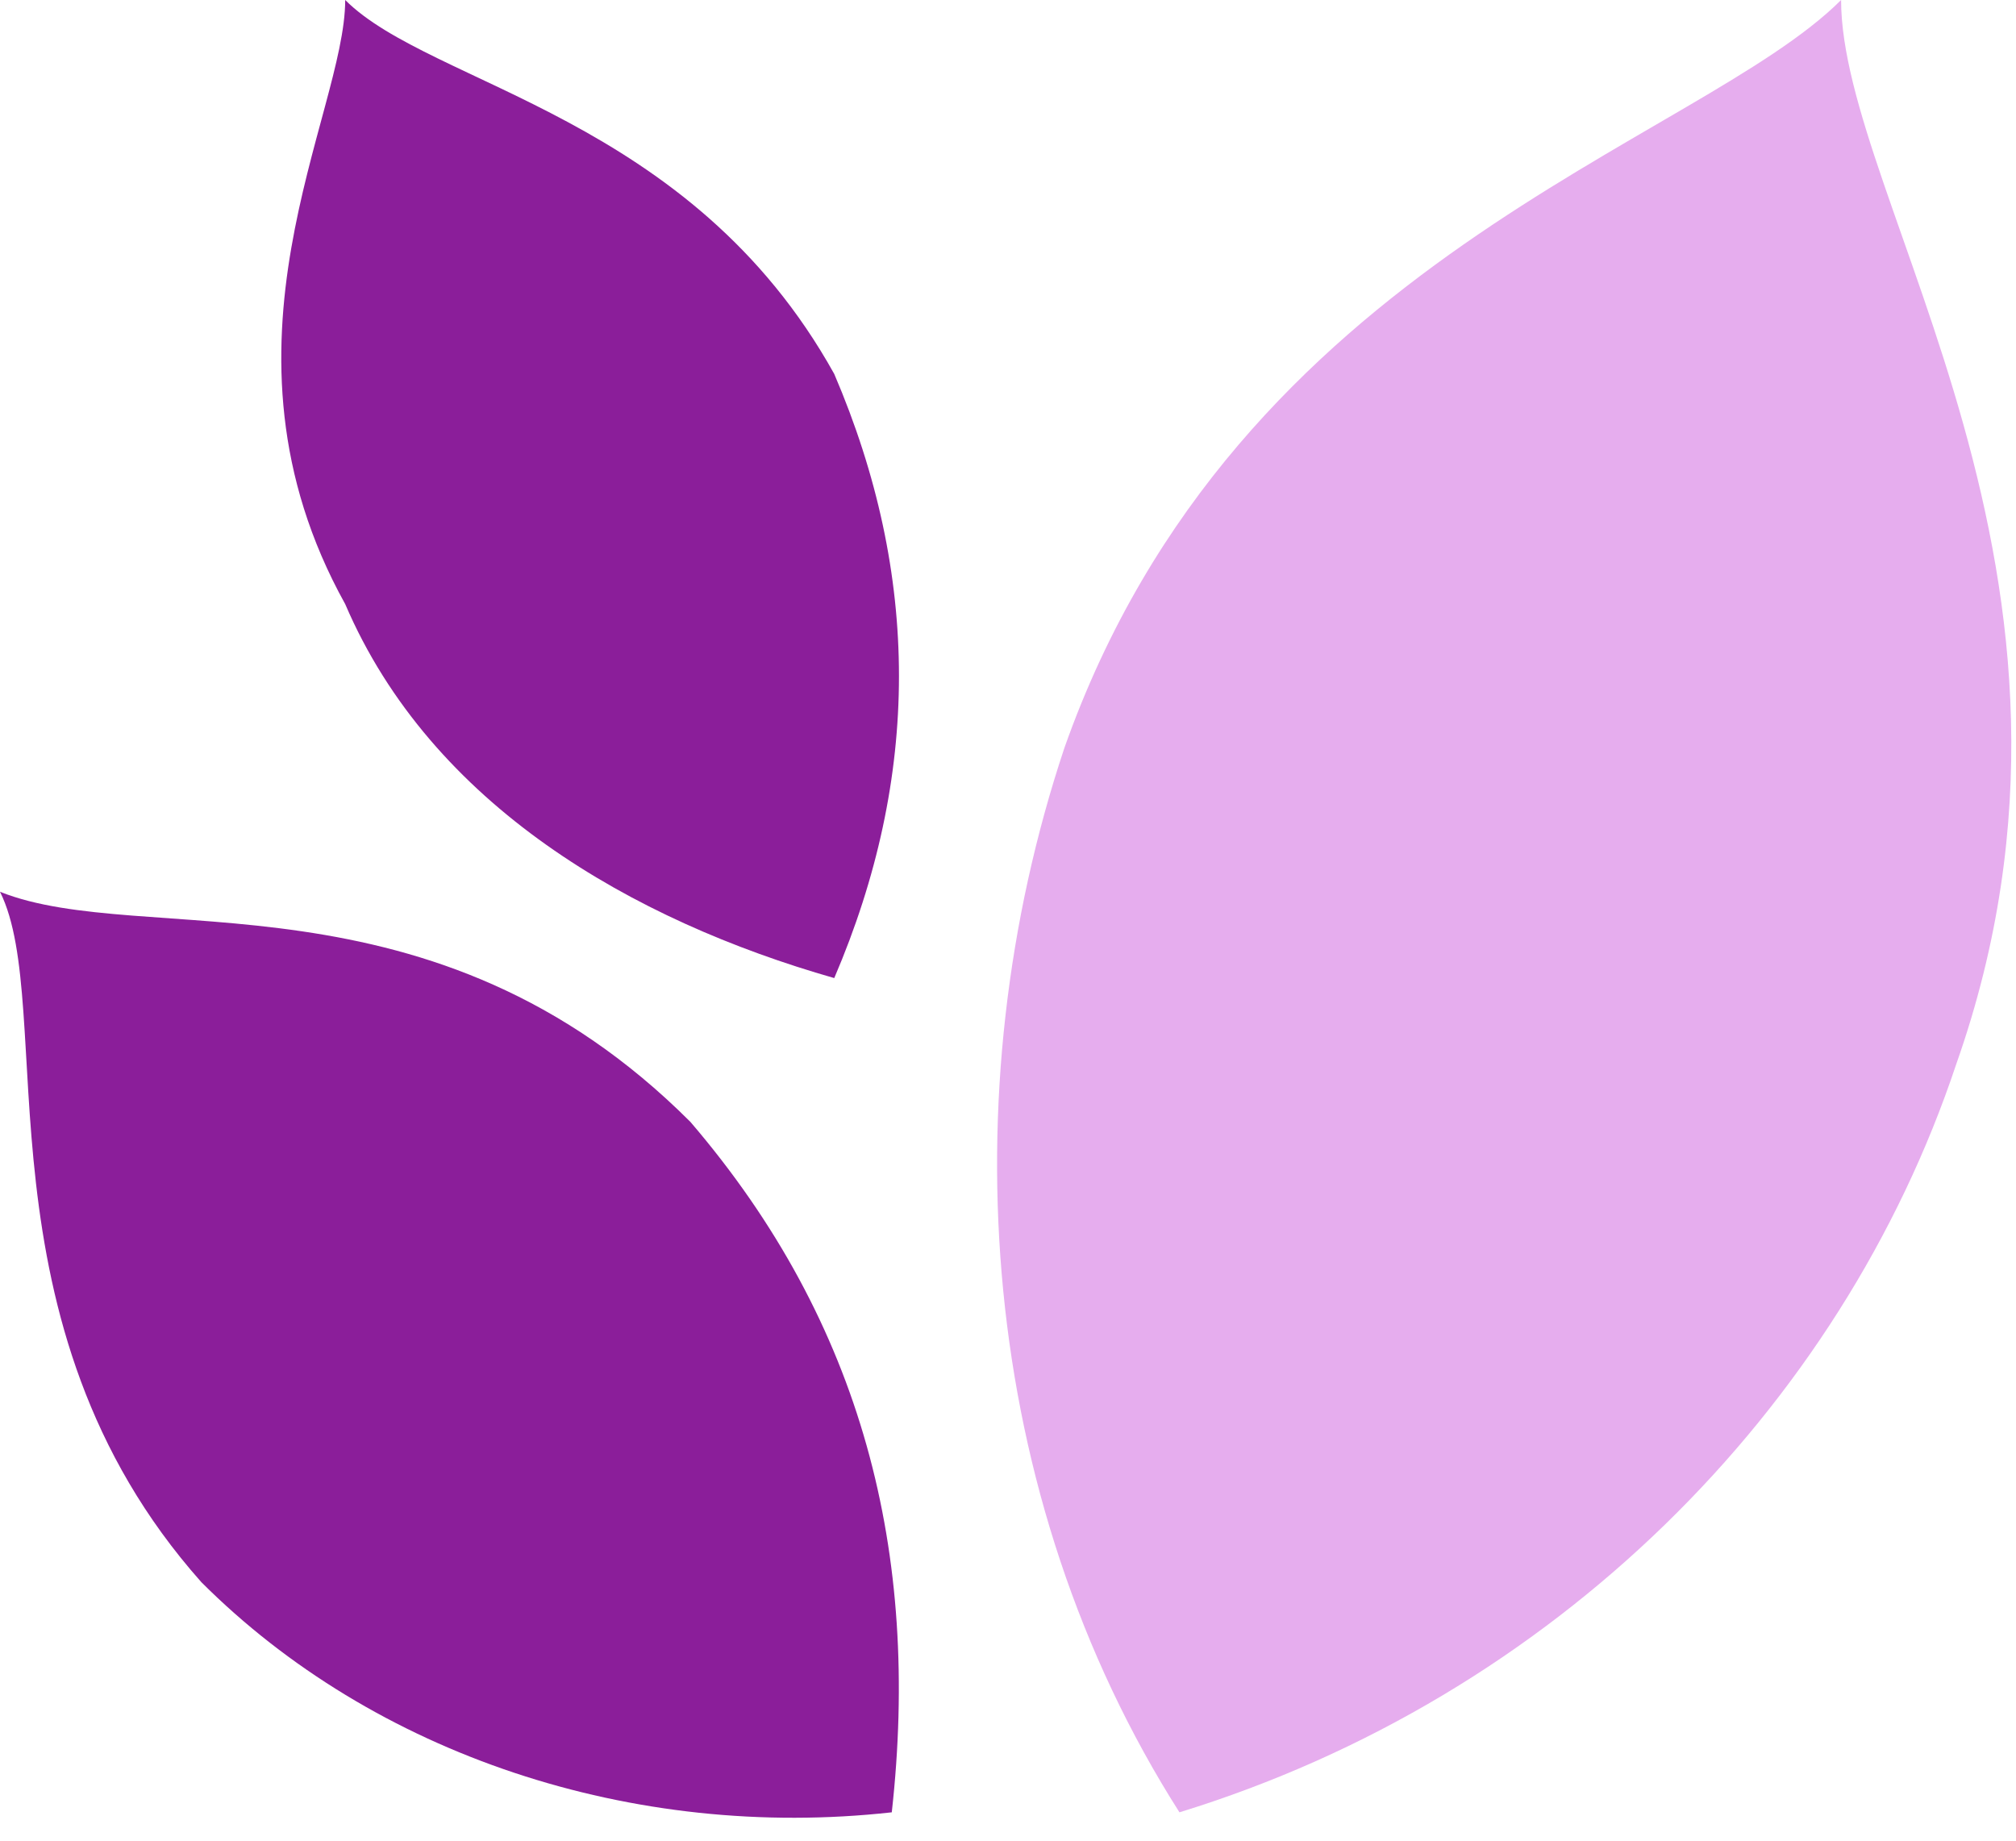 <?xml version="1.0" encoding="UTF-8" standalone="no"?>
<!DOCTYPE svg PUBLIC "-//W3C//DTD SVG 1.1//EN" "http://www.w3.org/Graphics/SVG/1.1/DTD/svg11.dtd">
<svg width="100%" height="100%" viewBox="0 0 219 200" version="1.1" xmlns="http://www.w3.org/2000/svg" xmlns:xlink="http://www.w3.org/1999/xlink" xml:space="preserve" xmlns:serif="http://www.serif.com/" style="fill-rule:evenodd;clip-rule:evenodd;stroke-linejoin:round;stroke-miterlimit:2;">
    <path d="M200,0C184.375,15.625 134.375,28.125 115.625,81.25C103.125,118.75 106.25,162.5 128.125,196.875C168.75,184.375 200,153.125 212.5,115.625C231.25,62.5 200,21.875 200,0Z" style="fill:rgb(230,173,238);fill-rule:nonzero;"/>
    <path d="M0,96.875C6.25,109.375 -3.125,143.75 21.875,171.875C40.625,190.625 68.75,200 96.875,196.875C100,168.75 93.75,143.75 75,121.875C46.875,93.75 15.625,103.125 0,96.875ZM37.5,0C37.5,12.5 21.875,37.5 37.5,65.625C46.875,87.5 68.75,100 90.625,106.25C100,84.375 100,62.5 90.625,40.625C75,12.5 46.875,9.375 37.5,0Z" style="fill:rgb(139,30,154);fill-rule:nonzero;"/>
</svg>
